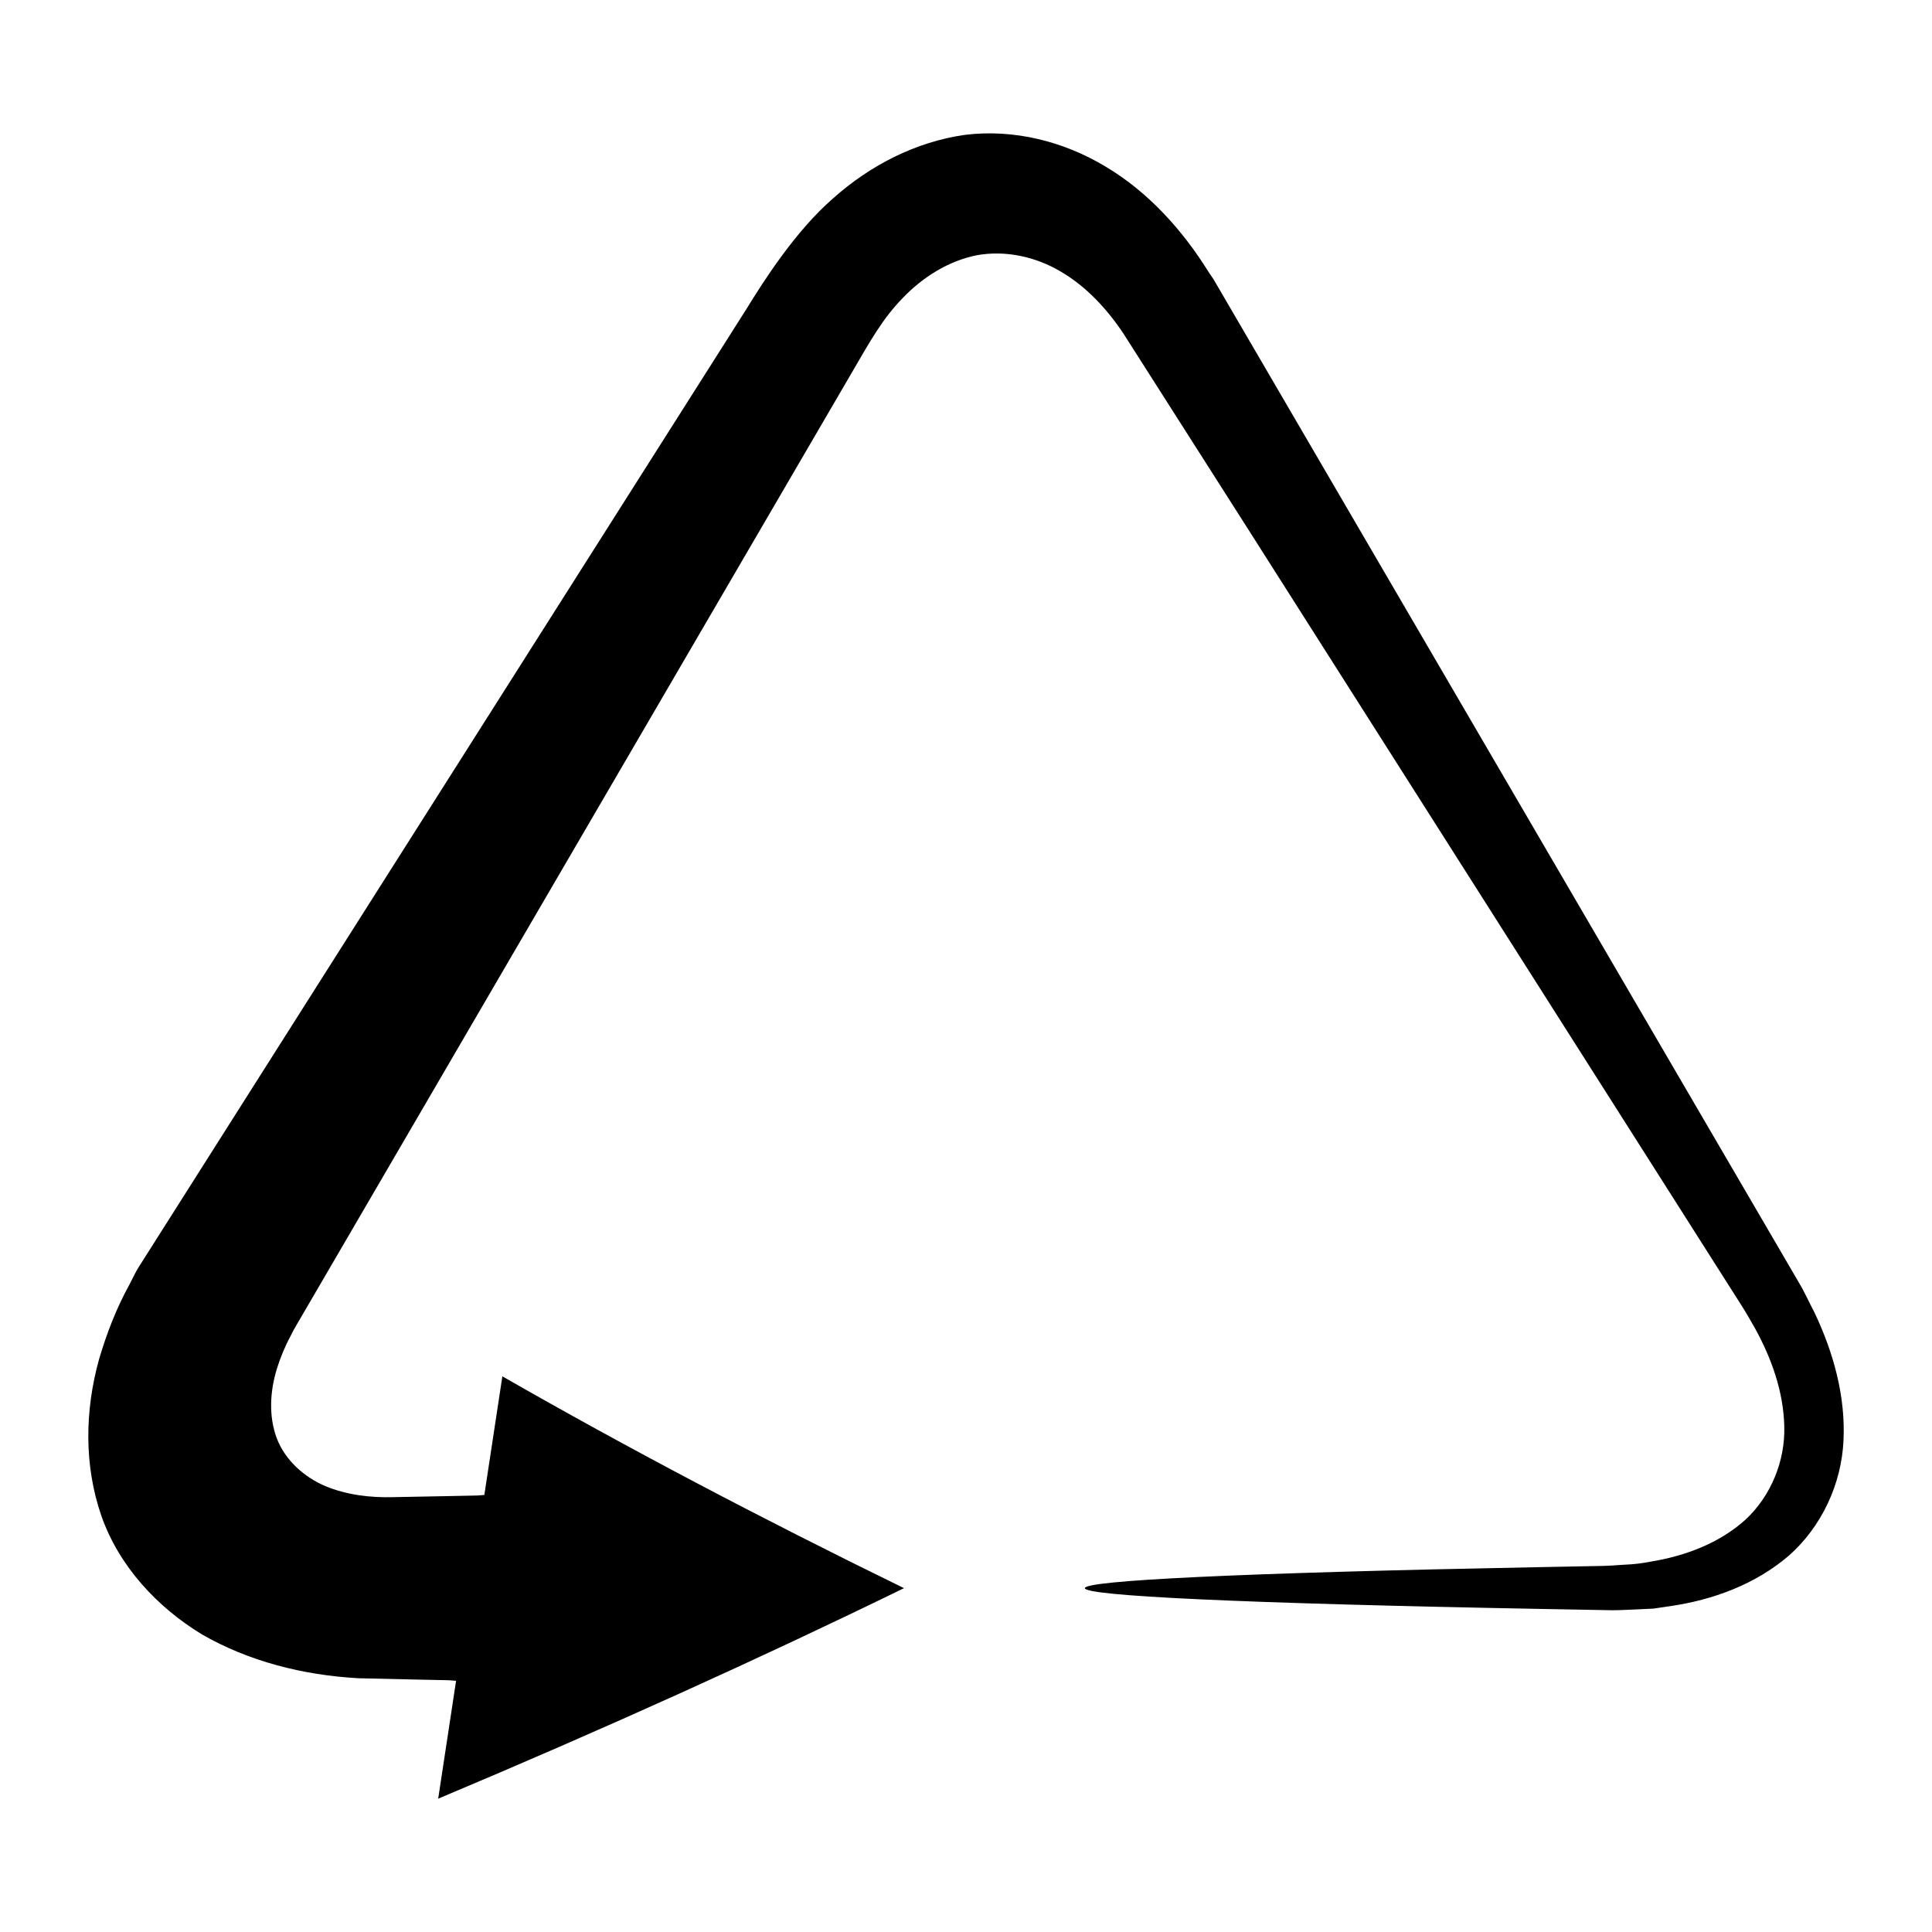 <?xml version="1.0" encoding="UTF-8"?>
<!-- Uploaded to: ICON Repo, www.svgrepo.com, Generator: ICON Repo Mixer Tools -->
<svg fill="#000000" width="800px" height="800px" version="1.1" viewBox="144 144 512 512" xmlns="http://www.w3.org/2000/svg">
 <path d="m620.83 484.08-3.988-6.836-23.953-41.047-31.984-54.816-64.133-109.93-16.07-27.543-8.039-13.781-4.019-6.894-2.012-3.445-1.008-1.727-1.371-2.039c-6.918-11.117-15.973-21.133-27.176-27.82-11.109-6.719-24.379-10.078-37.379-8.461-12.953 1.84-25.062 8.023-34.941 16.844-9.84 8.574-18.086 21.391-22.973 29.352l-34.25 53.977-68.672 108.25-34.418 54.27-17.23 27.172-4.309 6.797-2.156 3.398c-0.695 1.031-1.609 3.059-2.406 4.539-3.519 6.367-6.09 13.086-8.102 19.906-3.785 13.652-3.981 28.152 0.621 41.469 4.676 13.324 14.766 24.219 26.738 31.469 12.246 7.027 26.539 10.742 41.398 11.57l16.387 0.371 7.586 0.156 1.895 0.152-4.742 31.238c43.973-18.484 85.117-37.082 123.45-55.793-38.324-18.711-73.805-37.426-106.44-56.137l-4.777 31.434-1.816 0.148-7.16 0.148-15.168 0.289c-6.027 0.164-12.254-0.555-17.984-2.918-5.652-2.41-10.652-6.859-12.891-12.707-2.168-5.859-1.797-12.391 0.031-18.367 0.93-2.996 2.137-5.934 3.648-8.727 0.438-0.816 0.547-1.176 1.258-2.375l1.949-3.344 3.898-6.684 46.836-80.336 62.652-107.45 31.414-53.871c5.859-10.074 8.777-15.395 14.293-21.094 5.262-5.445 12.016-9.754 19.617-11.258 7.613-1.348 15.598 0.414 22.254 4.387 6.715 3.953 12.172 9.84 16.539 16.391l33.332 52.293 67.223 105.76 33.699 53.023 16.871 26.547 8.441 13.281 4.223 6.644c1.469 2.269 2.359 4 3.57 6.039 4.359 7.914 7.559 16.781 7.769 26.02 0.25 9.203-3.539 18.453-10.309 24.742-6.898 6.195-15.891 9.582-25.031 11.082-2.293 0.438-4.606 0.746-6.945 0.82-2.352 0.145-4.57 0.352-7.285 0.355l-15.613 0.301c-159.67 3.051-161.39 8.09 1.773 11.09l15.953 0.293c2.555 0.125 5.566-0.082 8.453-0.191l4.359-0.211 4.301-0.633c11.445-1.645 22.691-5.801 31.523-13.371 8.699-7.668 13.988-18.984 14.512-30.562 0.562-11.617-2.606-23.195-7.688-33.891-1.344-2.551-2.695-5.555-4.023-7.75z"/>
</svg>
